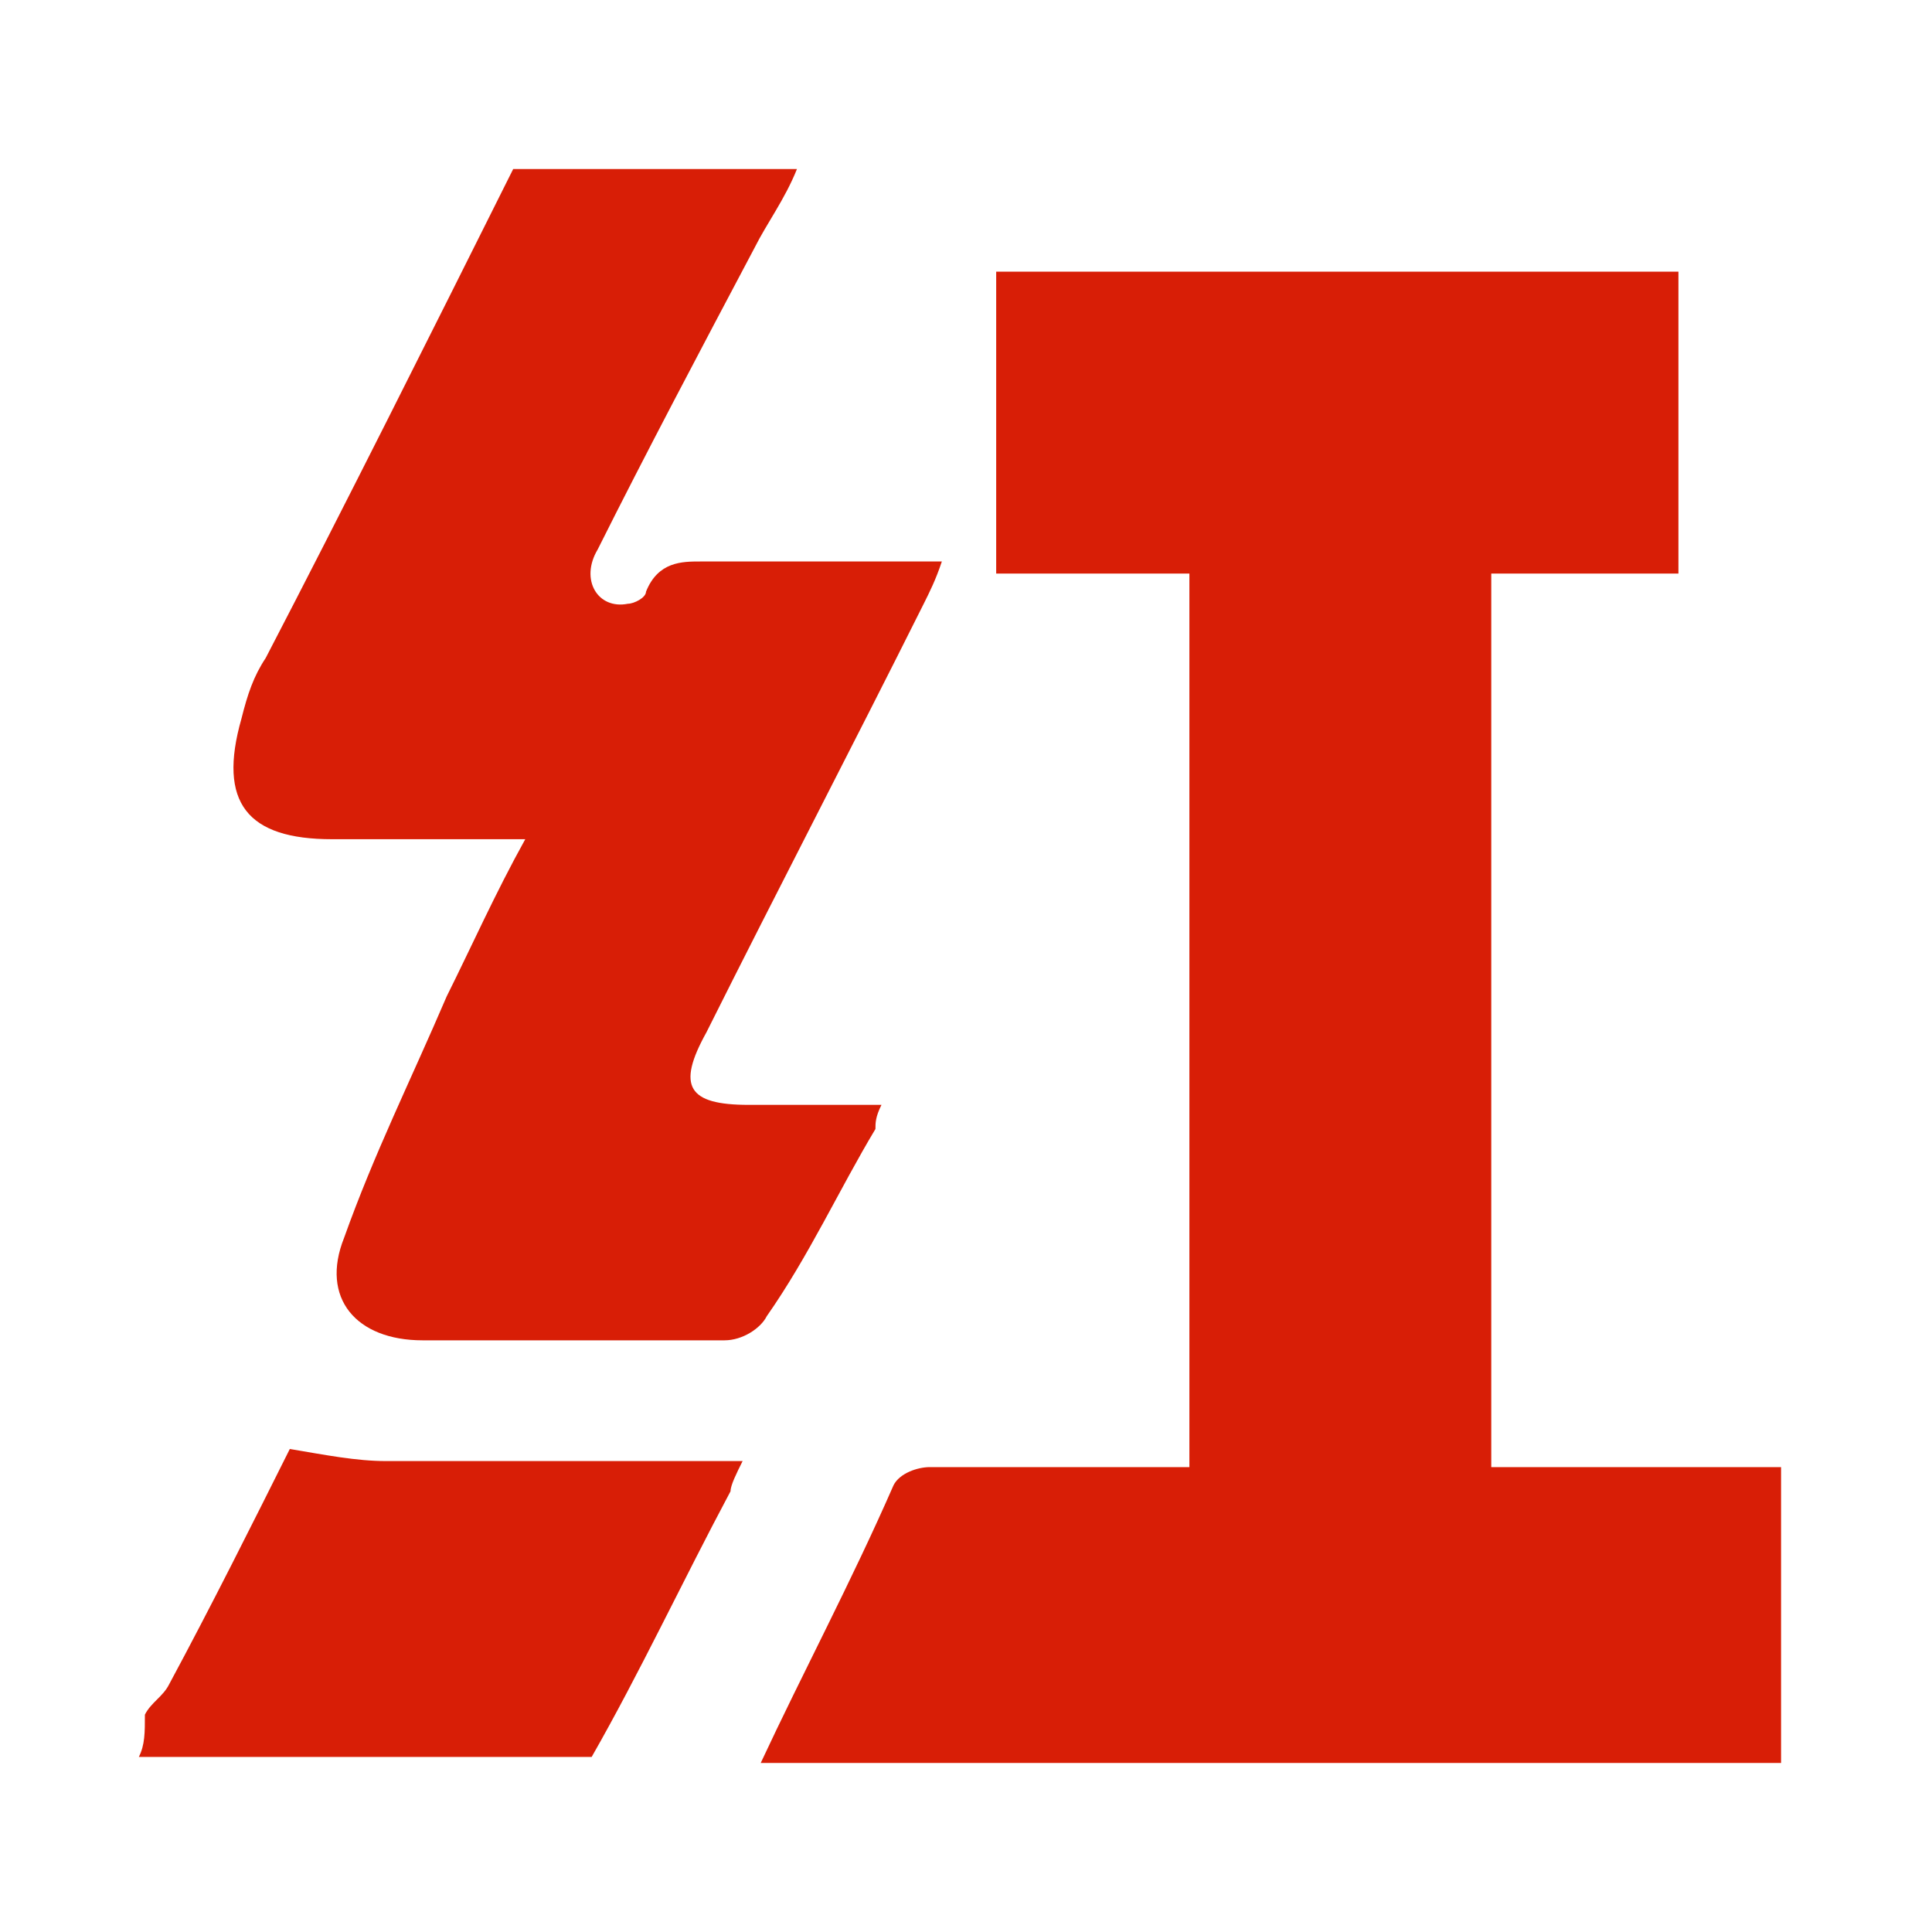 <?xml version="1.0" standalone="no"?><!DOCTYPE svg PUBLIC "-//W3C//DTD SVG 1.1//EN" "http://www.w3.org/Graphics/SVG/1.1/DTD/svg11.dtd"><svg t="1698033674851" class="icon" viewBox="0 0 1024 1024" version="1.1" xmlns="http://www.w3.org/2000/svg" p-id="7024" xmlns:xlink="http://www.w3.org/1999/xlink" width="200" height="200"><path d="M403.2 934.4c22.4-48 48-96 70.4-147.2 3.2-6.4 12.8-9.6 19.2-9.6h137.6V304h-102.4v-160h361.6v160h-99.2v473.6h153.6v156.8H403.2zM76.8 908.8c3.2-6.4 9.6-9.6 12.8-16 22.4-41.6 44.8-86.4 64-124.8 19.2 3.2 35.2 6.4 51.2 6.4h188.8c-3.2 6.4-6.4 12.8-6.4 16-25.6 48-48 96-73.6 140.8H73.6c3.2-6.4 3.2-12.8 3.2-22.4z" p-id="7025" fill="#d81e06"></path><path d="M272 89.6h150.4c-6.4 16-16 28.8-22.4 41.6-28.8 54.4-57.6 108.8-83.2 160-9.6 16 0 32 16 28.8 3.2 0 9.6-3.2 9.6-6.4 6.4-16 19.2-16 28.8-16h128c-3.2 9.6-6.4 16-9.6 22.4-38.4 76.8-76.8 150.4-115.2 227.2-16 28.8-9.6 38.4 22.4 38.4h70.4c-3.2 6.4-3.2 9.6-3.2 12.8-19.2 32-35.2 67.2-57.6 99.2-3.2 6.4-12.8 12.8-22.4 12.8H224c-35.2 0-54.4-22.4-41.6-54.4 16-44.8 35.2-83.2 54.4-128 12.8-25.6 25.6-54.4 41.6-83.2H176c-44.8 0-60.8-19.2-48-64 3.2-12.8 6.4-22.4 12.8-32 41.6-80 86.4-169.6 131.2-259.2z" p-id="7026" fill="#d81e06"></path></svg>